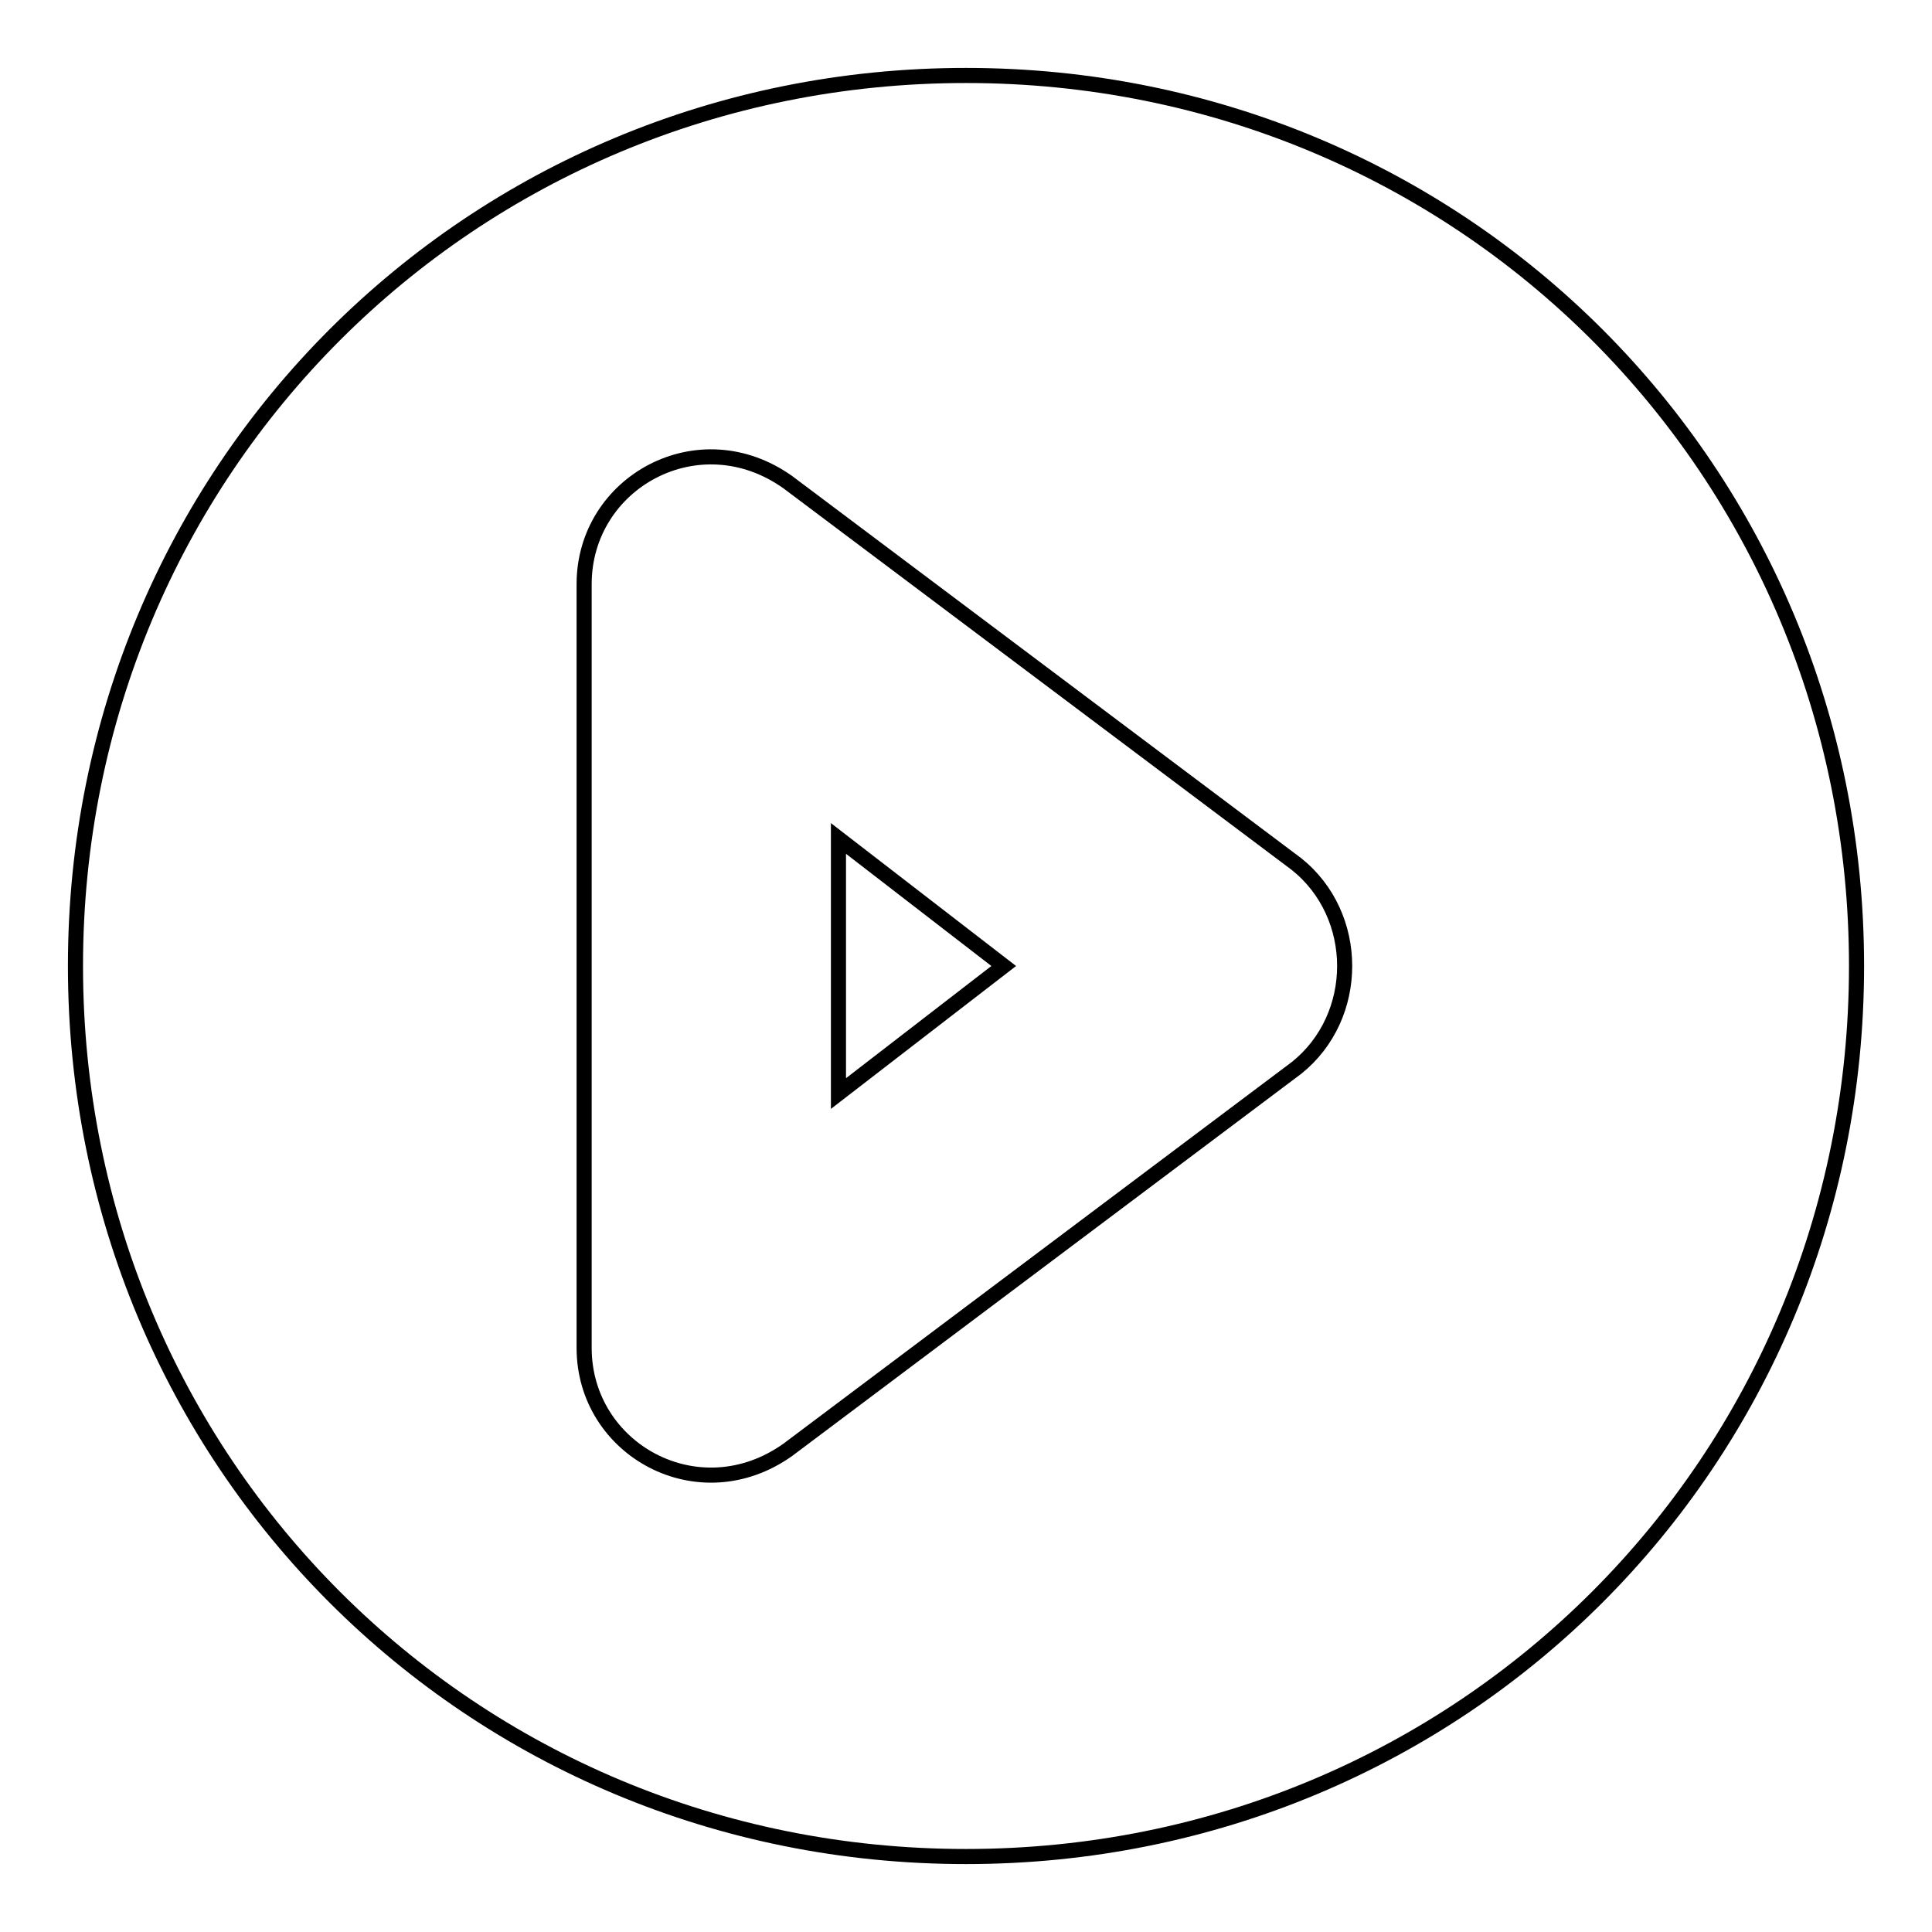 <?xml version="1.0" encoding="utf-8"?>
<!-- Svg Vector Icons : http://www.onlinewebfonts.com/icon -->
<!DOCTYPE svg PUBLIC "-//W3C//DTD SVG 1.1//EN" "http://www.w3.org/Graphics/SVG/1.1/DTD/svg11.dtd">
<svg version="1.1" xmlns="http://www.w3.org/2000/svg" xmlns:xlink="http://www.w3.org/1999/xlink" x="0px" y="0px" viewBox="0 0 256 256" enable-background="new 0 0 256 256" xml:space="preserve">
<g> <path stroke-width="2" fill-opacity="0" stroke="#000000"  d="M111.1,144.9l21.9-16.9l-21.9-16.9V144.9z M128,10C62.3,10,10,62.3,10,128c0,65.7,52.3,118,118,118 c65.7,0,118-52.3,118-118C246,62.3,193.7,10,128,10z M171.8,141.5l-67.4,50.6c-11.8,8.4-27,0-27-13.5V77.4 c0-13.5,15.2-21.9,27-13.5l67.4,50.6C180.3,121.3,180.3,134.7,171.8,141.5z"/></g>
</svg>